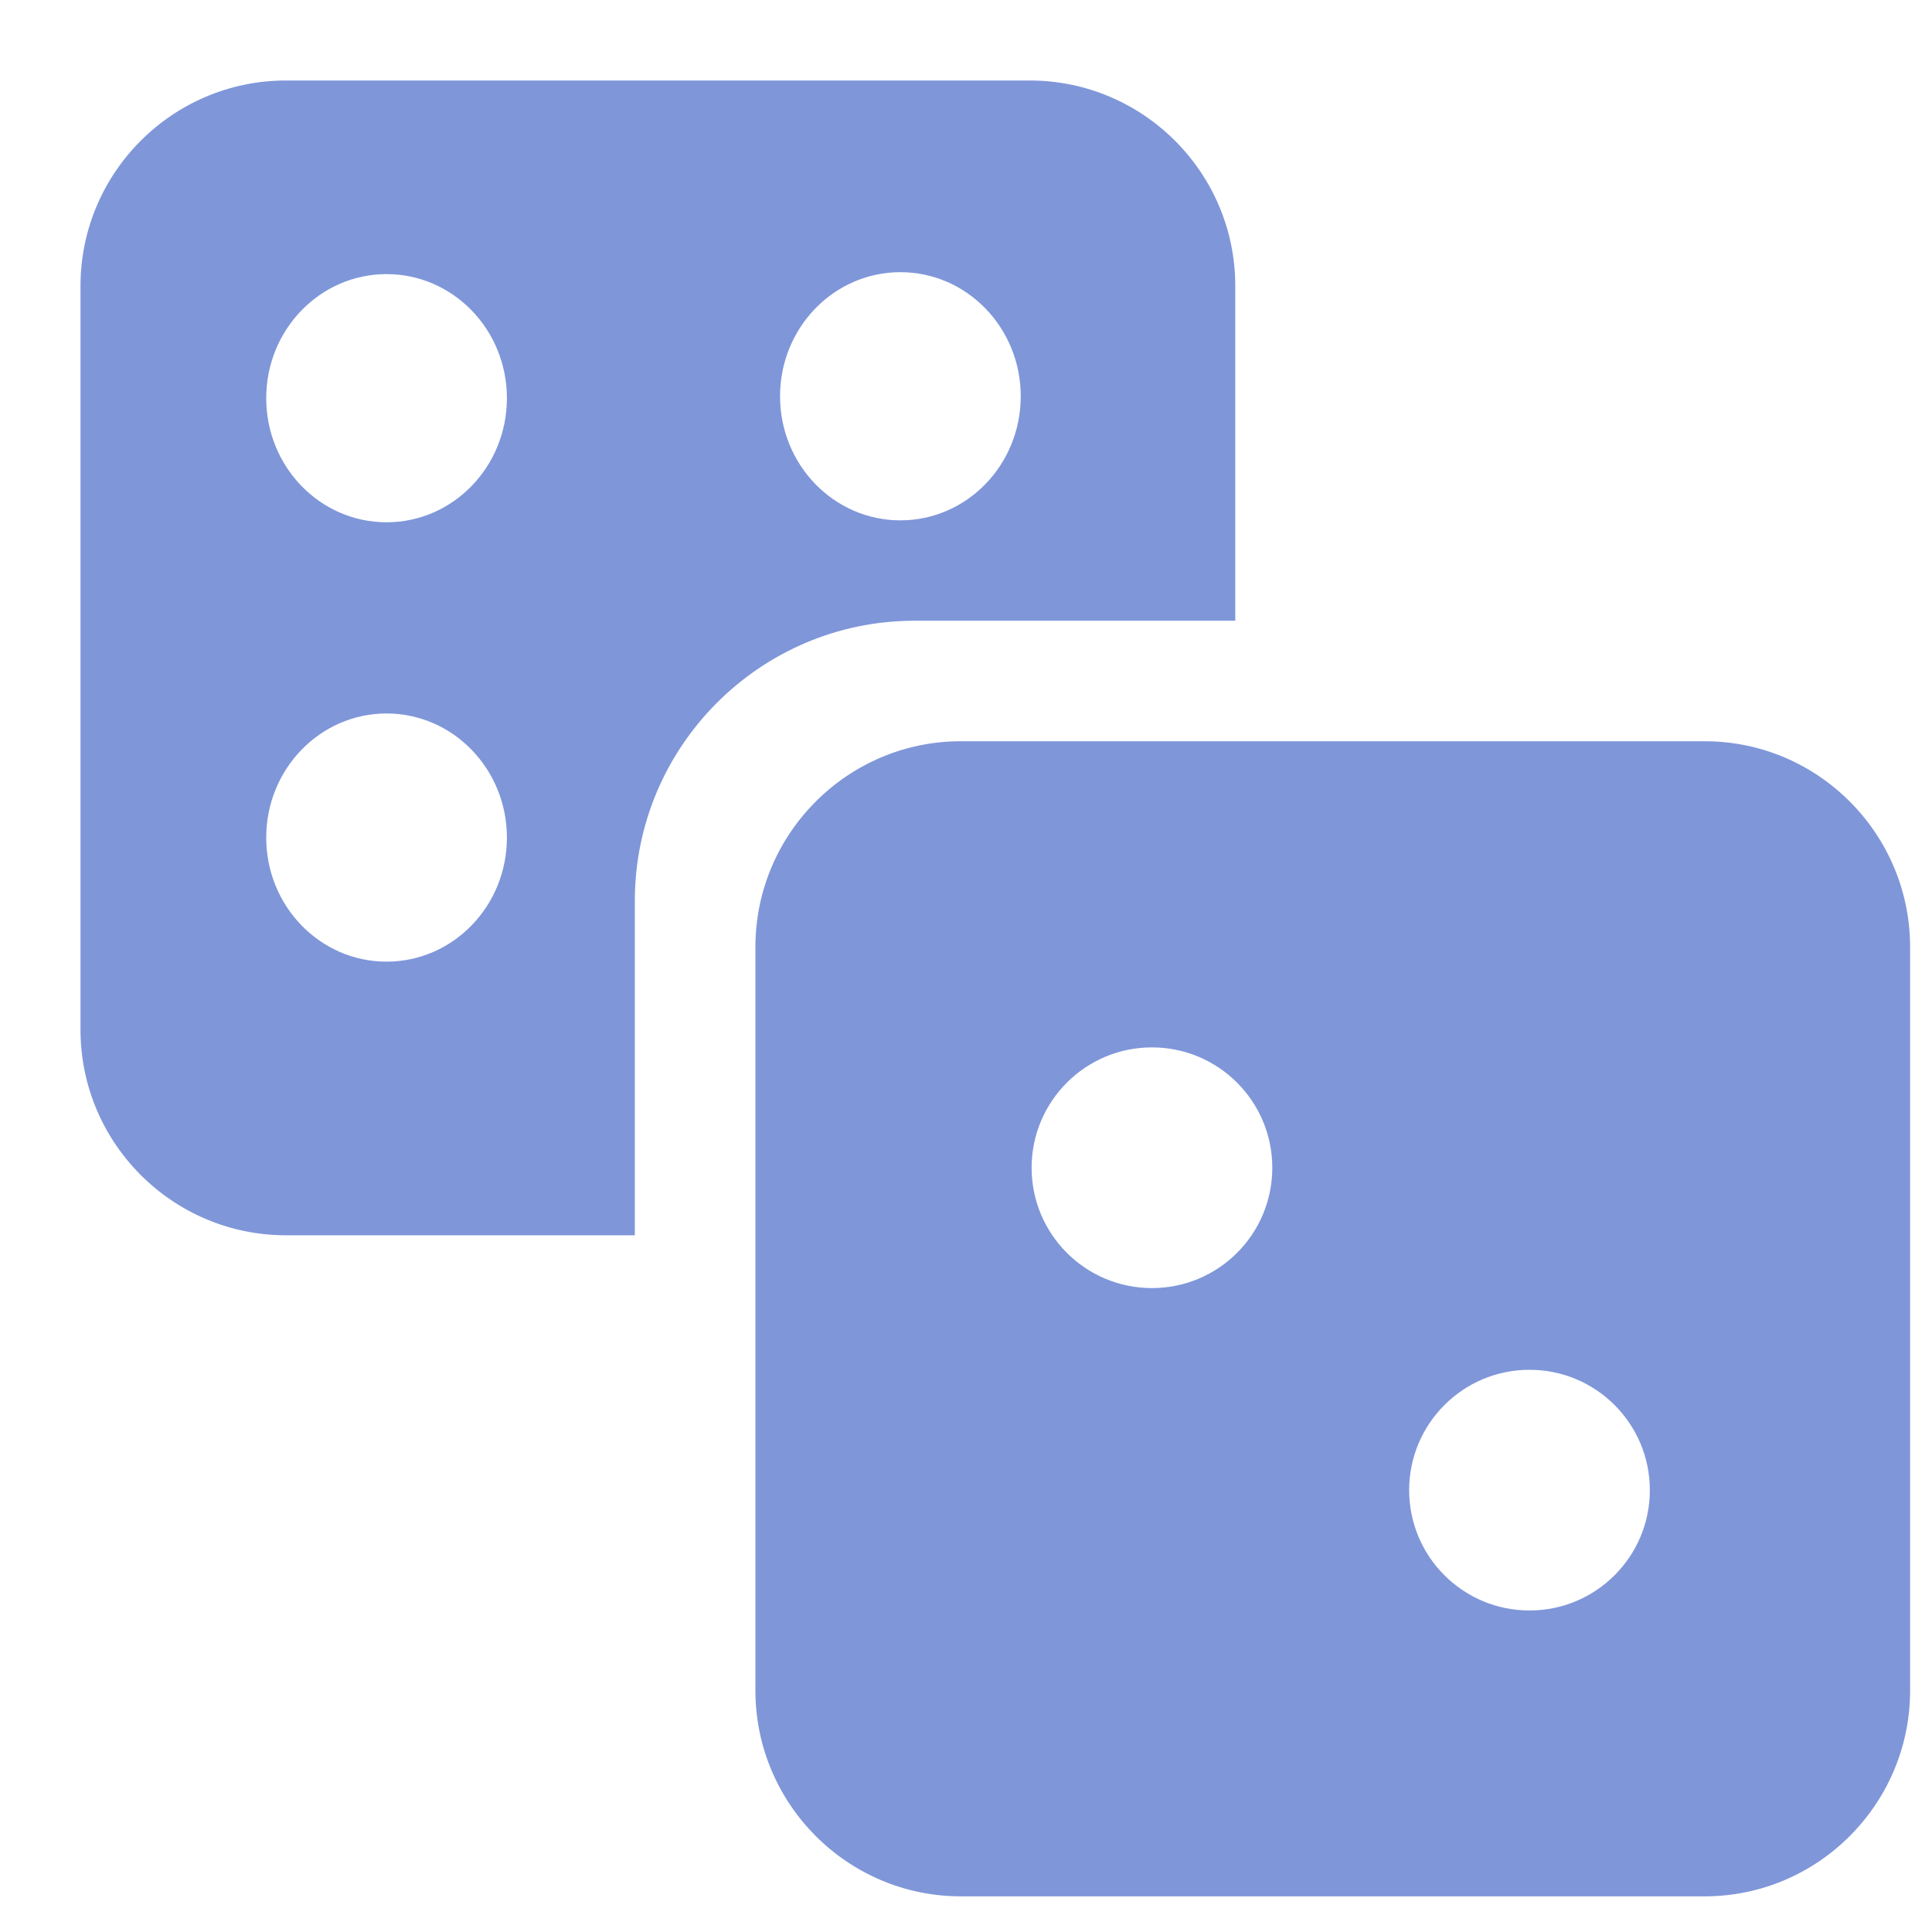 <svg width="24" height="24" viewBox="0 0 24 24" fill="none" xmlns="http://www.w3.org/2000/svg">
<path fill-rule="evenodd" clip-rule="evenodd" d="M15.345 7.711H11.361C9.446 7.711 7.886 9.271 7.886 11.191V15.345H3.552C2.145 15.345 1 14.2 1 12.792V3.552C1 2.145 2.145 1 3.552 1H12.792C14.2 1 15.345 2.145 15.345 3.552V7.711ZM11.936 9.208H21.176C22.584 9.208 23.728 10.357 23.728 11.765V21C23.728 22.408 22.584 23.557 21.176 23.557H11.936C10.528 23.557 9.384 22.408 9.384 21V11.765C9.384 10.357 10.528 9.208 11.936 9.208ZM11.185 6.464C12.011 6.464 12.68 5.774 12.68 4.923C12.68 4.071 12.011 3.381 11.185 3.381C10.359 3.381 9.69 4.071 9.69 4.923C9.69 5.774 10.359 6.464 11.185 6.464ZM4.802 6.488C5.628 6.488 6.297 5.798 6.297 4.946C6.297 4.095 5.628 3.405 4.802 3.405C3.976 3.405 3.307 4.095 3.307 4.946C3.307 5.798 3.976 6.488 4.802 6.488ZM6.297 10.405C6.297 11.256 5.628 11.946 4.802 11.946C3.976 11.946 3.307 11.256 3.307 10.405C3.307 9.554 3.976 8.863 4.802 8.863C5.628 8.863 6.297 9.554 6.297 10.405ZM14.31 16.001C15.136 16.001 15.805 15.332 15.805 14.506C15.805 13.681 15.136 13.011 14.31 13.011C13.484 13.011 12.815 13.681 12.815 14.506C12.815 15.332 13.484 16.001 14.31 16.001ZM19 20.006C19.826 20.006 20.495 19.337 20.495 18.511C20.495 17.686 19.826 17.016 19 17.016C18.174 17.016 17.505 17.686 17.505 18.511C17.505 19.337 18.174 20.006 19 20.006Z" fill="#7F96D9"/>
</svg>
